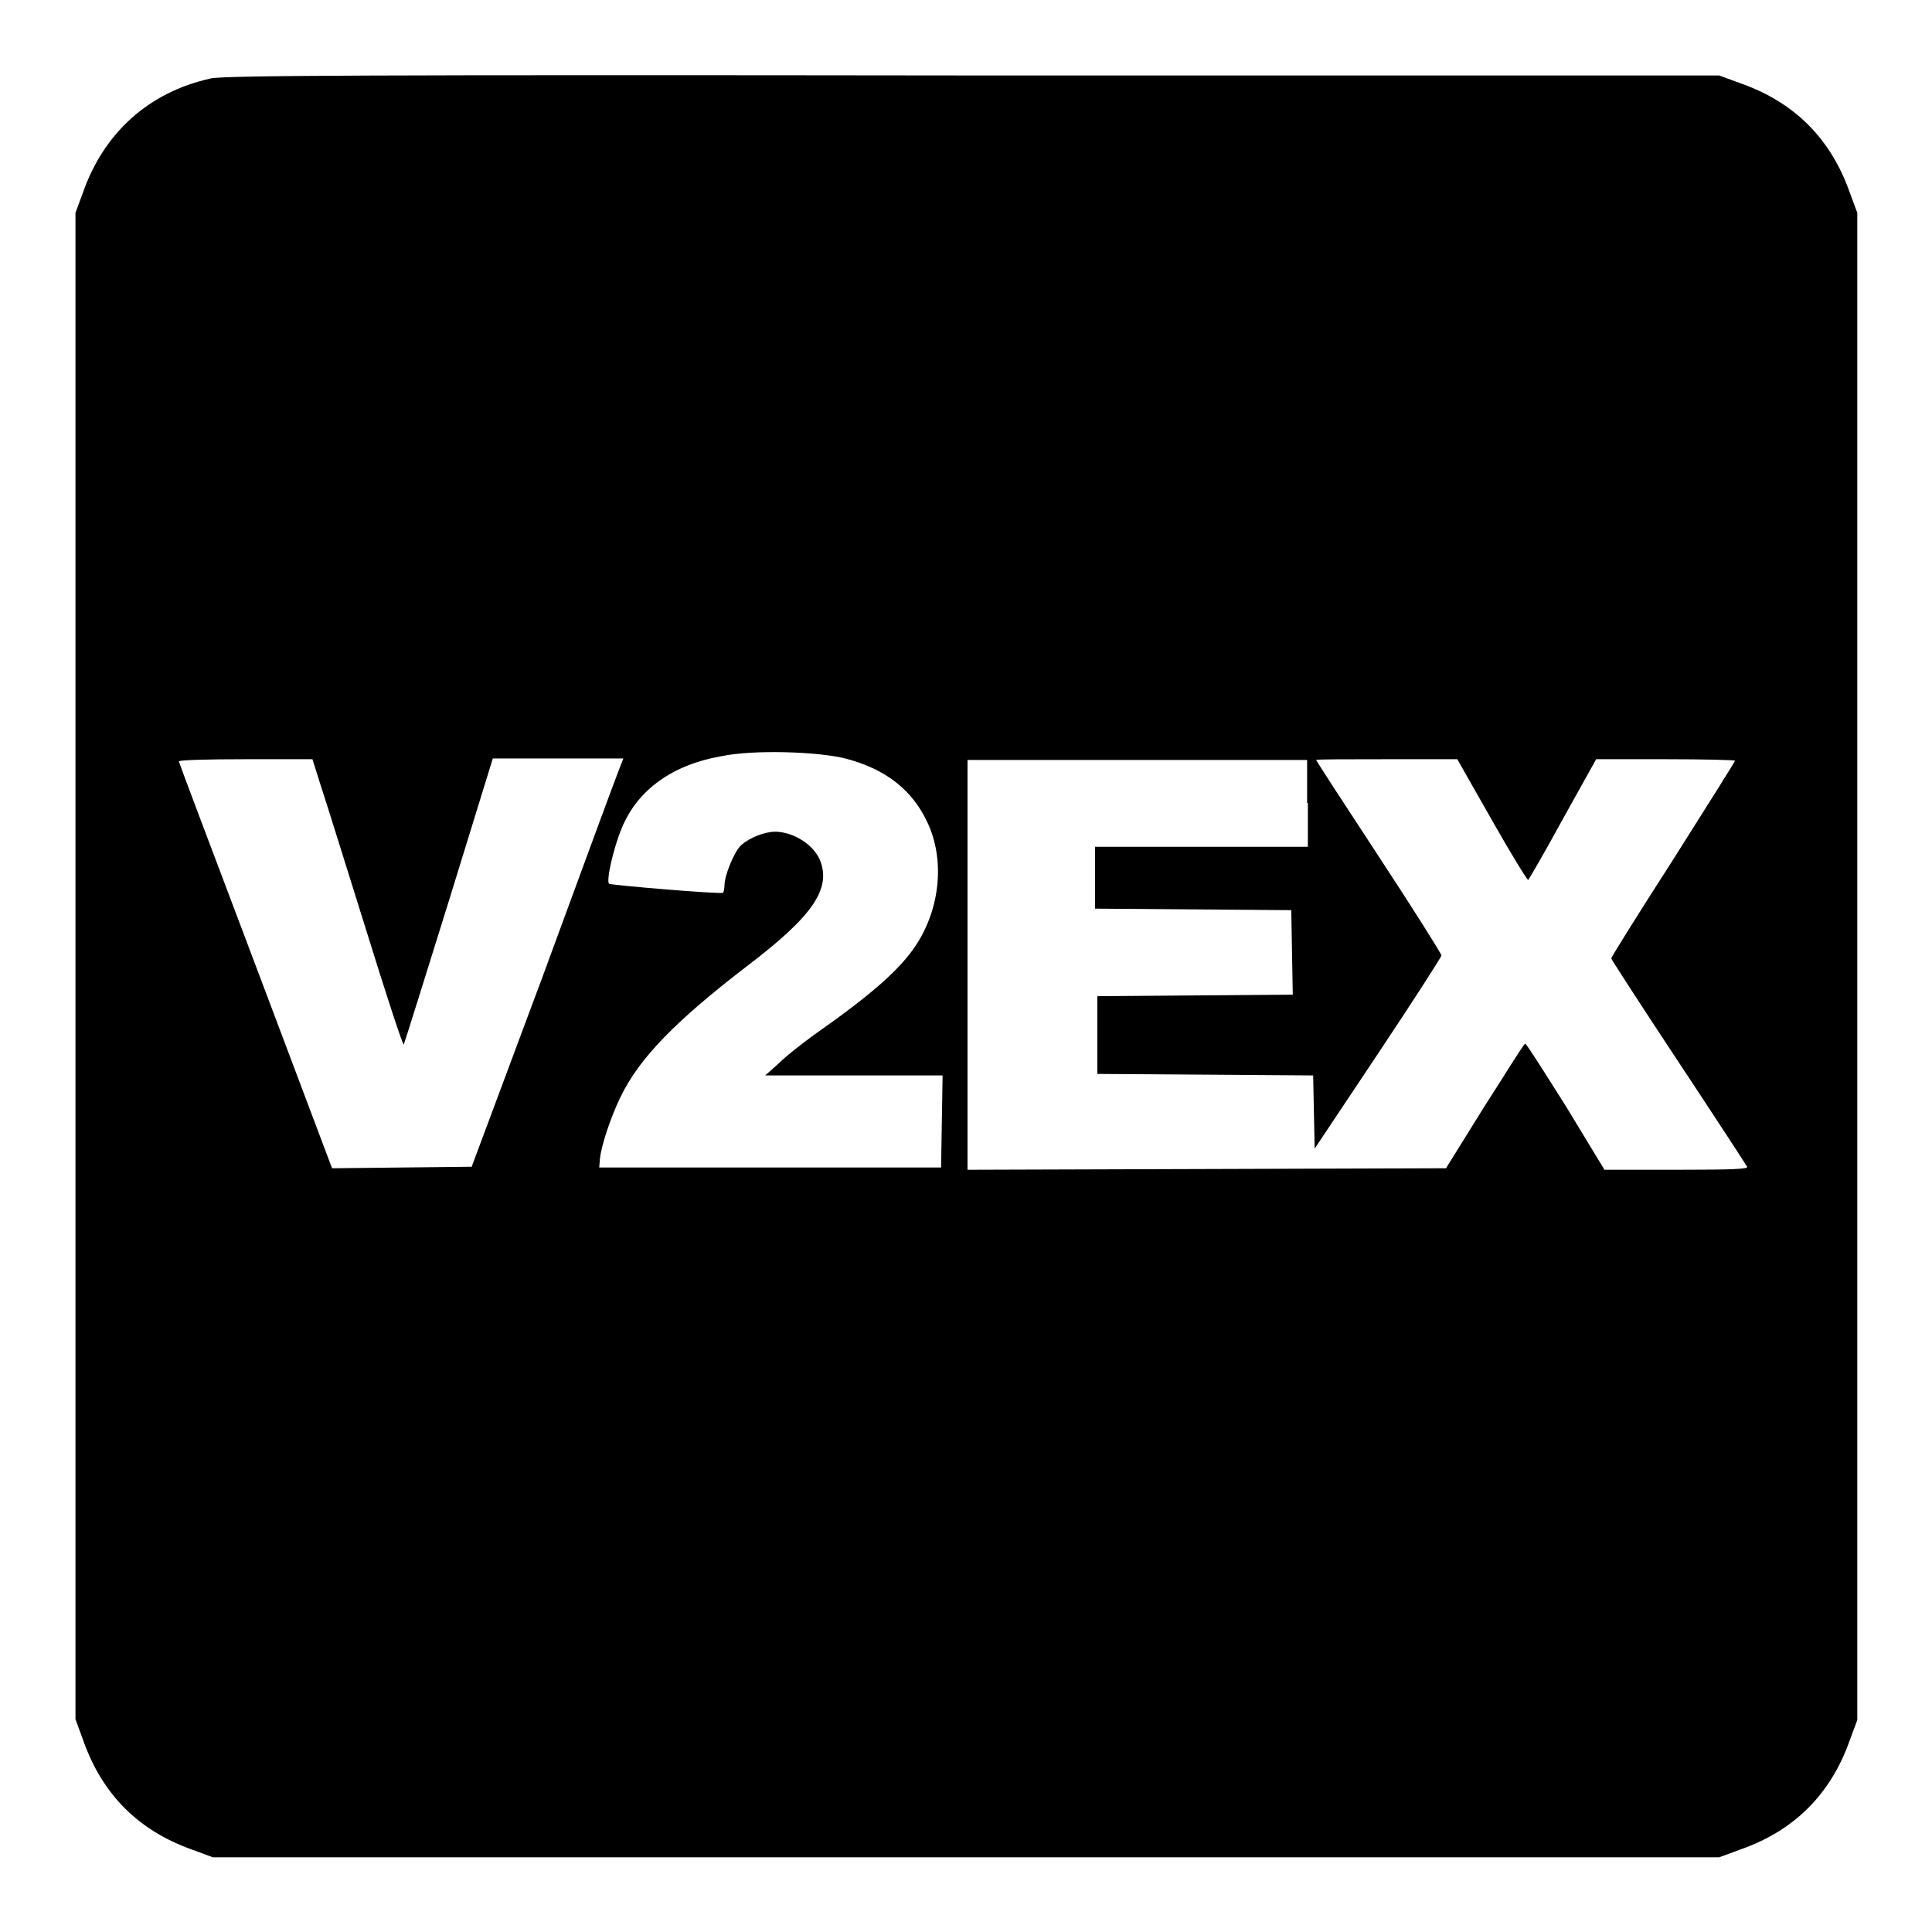 <?xml version="1.0" encoding="utf-8"?>
<!-- Svg Vector Icons : http://www.onlinewebfonts.com/icon -->
<!DOCTYPE svg PUBLIC "-//W3C//DTD SVG 1.1//EN" "http://www.w3.org/Graphics/SVG/1.1/DTD/svg11.dtd">
<svg version="1.1" xmlns="http://www.w3.org/2000/svg" xmlns:xlink="http://www.w3.org/1999/xlink" x="0px" y="0px" viewBox="0 0 256 256" enable-background="new 0 0 256 256" xml:space="preserve">
<g> <path fill="#000000" d="M27.9,10.4c-8.1,1.8-14.1,7.1-16.9,15.1l-1,2.7v199.6l1.1,3c2.5,7,7.3,11.8,14.4,14.3l2.7,1h199.6l3-1.1 c7-2.5,11.8-7.3,14.3-14.4l1-2.7V28.2l-1-2.7c-2.5-7.1-7.3-11.9-14.3-14.4l-3-1.1L128.9,10C47.8,9.9,29.5,10,27.9,10.4z M112,100.5 c5.4,1.4,8.9,4.2,10.9,8.5c2.3,4.9,1.7,11.3-1.5,16.2c-2.1,3.2-5.8,6.5-13.5,11.9c-1.5,1.1-3.6,2.7-4.6,3.7l-1.9,1.7l11.8,0h11.7 l-0.1,6.1l-0.1,6.1H79.4l0.1-1.2c0.2-1.8,1.4-5.4,2.7-8.1c2.5-5.2,7.3-10.1,16.8-17.4c8.7-6.6,11.1-10.2,9.7-13.9 c-0.8-2.1-3.4-3.8-5.9-3.9c-1.5,0-3.5,0.8-4.6,1.8c-0.9,0.8-2.2,4-2.2,5.3c0,0.4-0.1,0.9-0.2,1c-0.4,0.2-14.8-1-15.1-1.2 c-0.4-0.4,0.6-4.8,1.7-7.4c2.1-5.1,6.8-8.4,13.2-9.5C99.9,99.3,108.4,99.6,112,100.5z M42.6,104.4c0.7,2.1,3.4,10.8,6,19.1 c2.6,8.4,4.8,15.1,4.9,14.9c0.1-0.2,2.8-8.8,6-19.1l5.8-18.8h17.3l-0.7,1.8c-0.4,1-4.9,13.2-10,27.1l-9.4,25.2l-9.2,0.1l-9.3,0.1 L33.9,128c-5.6-14.8-10.2-27-10.2-27.1c-0.1-0.2,3.9-0.3,8.8-0.3h8.9L42.6,104.4z M173.3,106.4v5.8h-28.2v8.2l13,0.1l13,0.1 l0.1,5.6l0.1,5.6l-12.9,0.1l-13,0.1v10.3l14.3,0.1l14.3,0.1l0.1,4.9l0.1,4.8l8.4-12.6c4.6-6.9,8.4-12.8,8.4-13s-3.7-6.1-8.3-13.1 c-4.6-7-8.3-12.7-8.3-12.8c0-0.1,4.2-0.1,9.4-0.1h9.3l4.6,8.1c2.5,4.4,4.7,8,4.8,7.9c0.1-0.1,2.2-3.7,4.6-8.1l4.4-7.9h9.2 c5,0,9.2,0.1,9.2,0.2c0,0.1-3.7,6-8.2,13.1c-4.5,7-8.2,12.9-8.2,13.1c0,0.1,4,6.3,8.9,13.7c4.9,7.4,9,13.7,9.1,13.9 c0.2,0.3-1.8,0.4-9.3,0.4h-9.6l-5.1-8.4c-2.9-4.6-5.3-8.4-5.4-8.3c-0.2,0-2.5,3.8-5.4,8.3l-5.1,8.2l-31.7,0.1l-31.7,0.1v-54.3h45 V106.4L173.3,106.4z"/></g>
</svg>